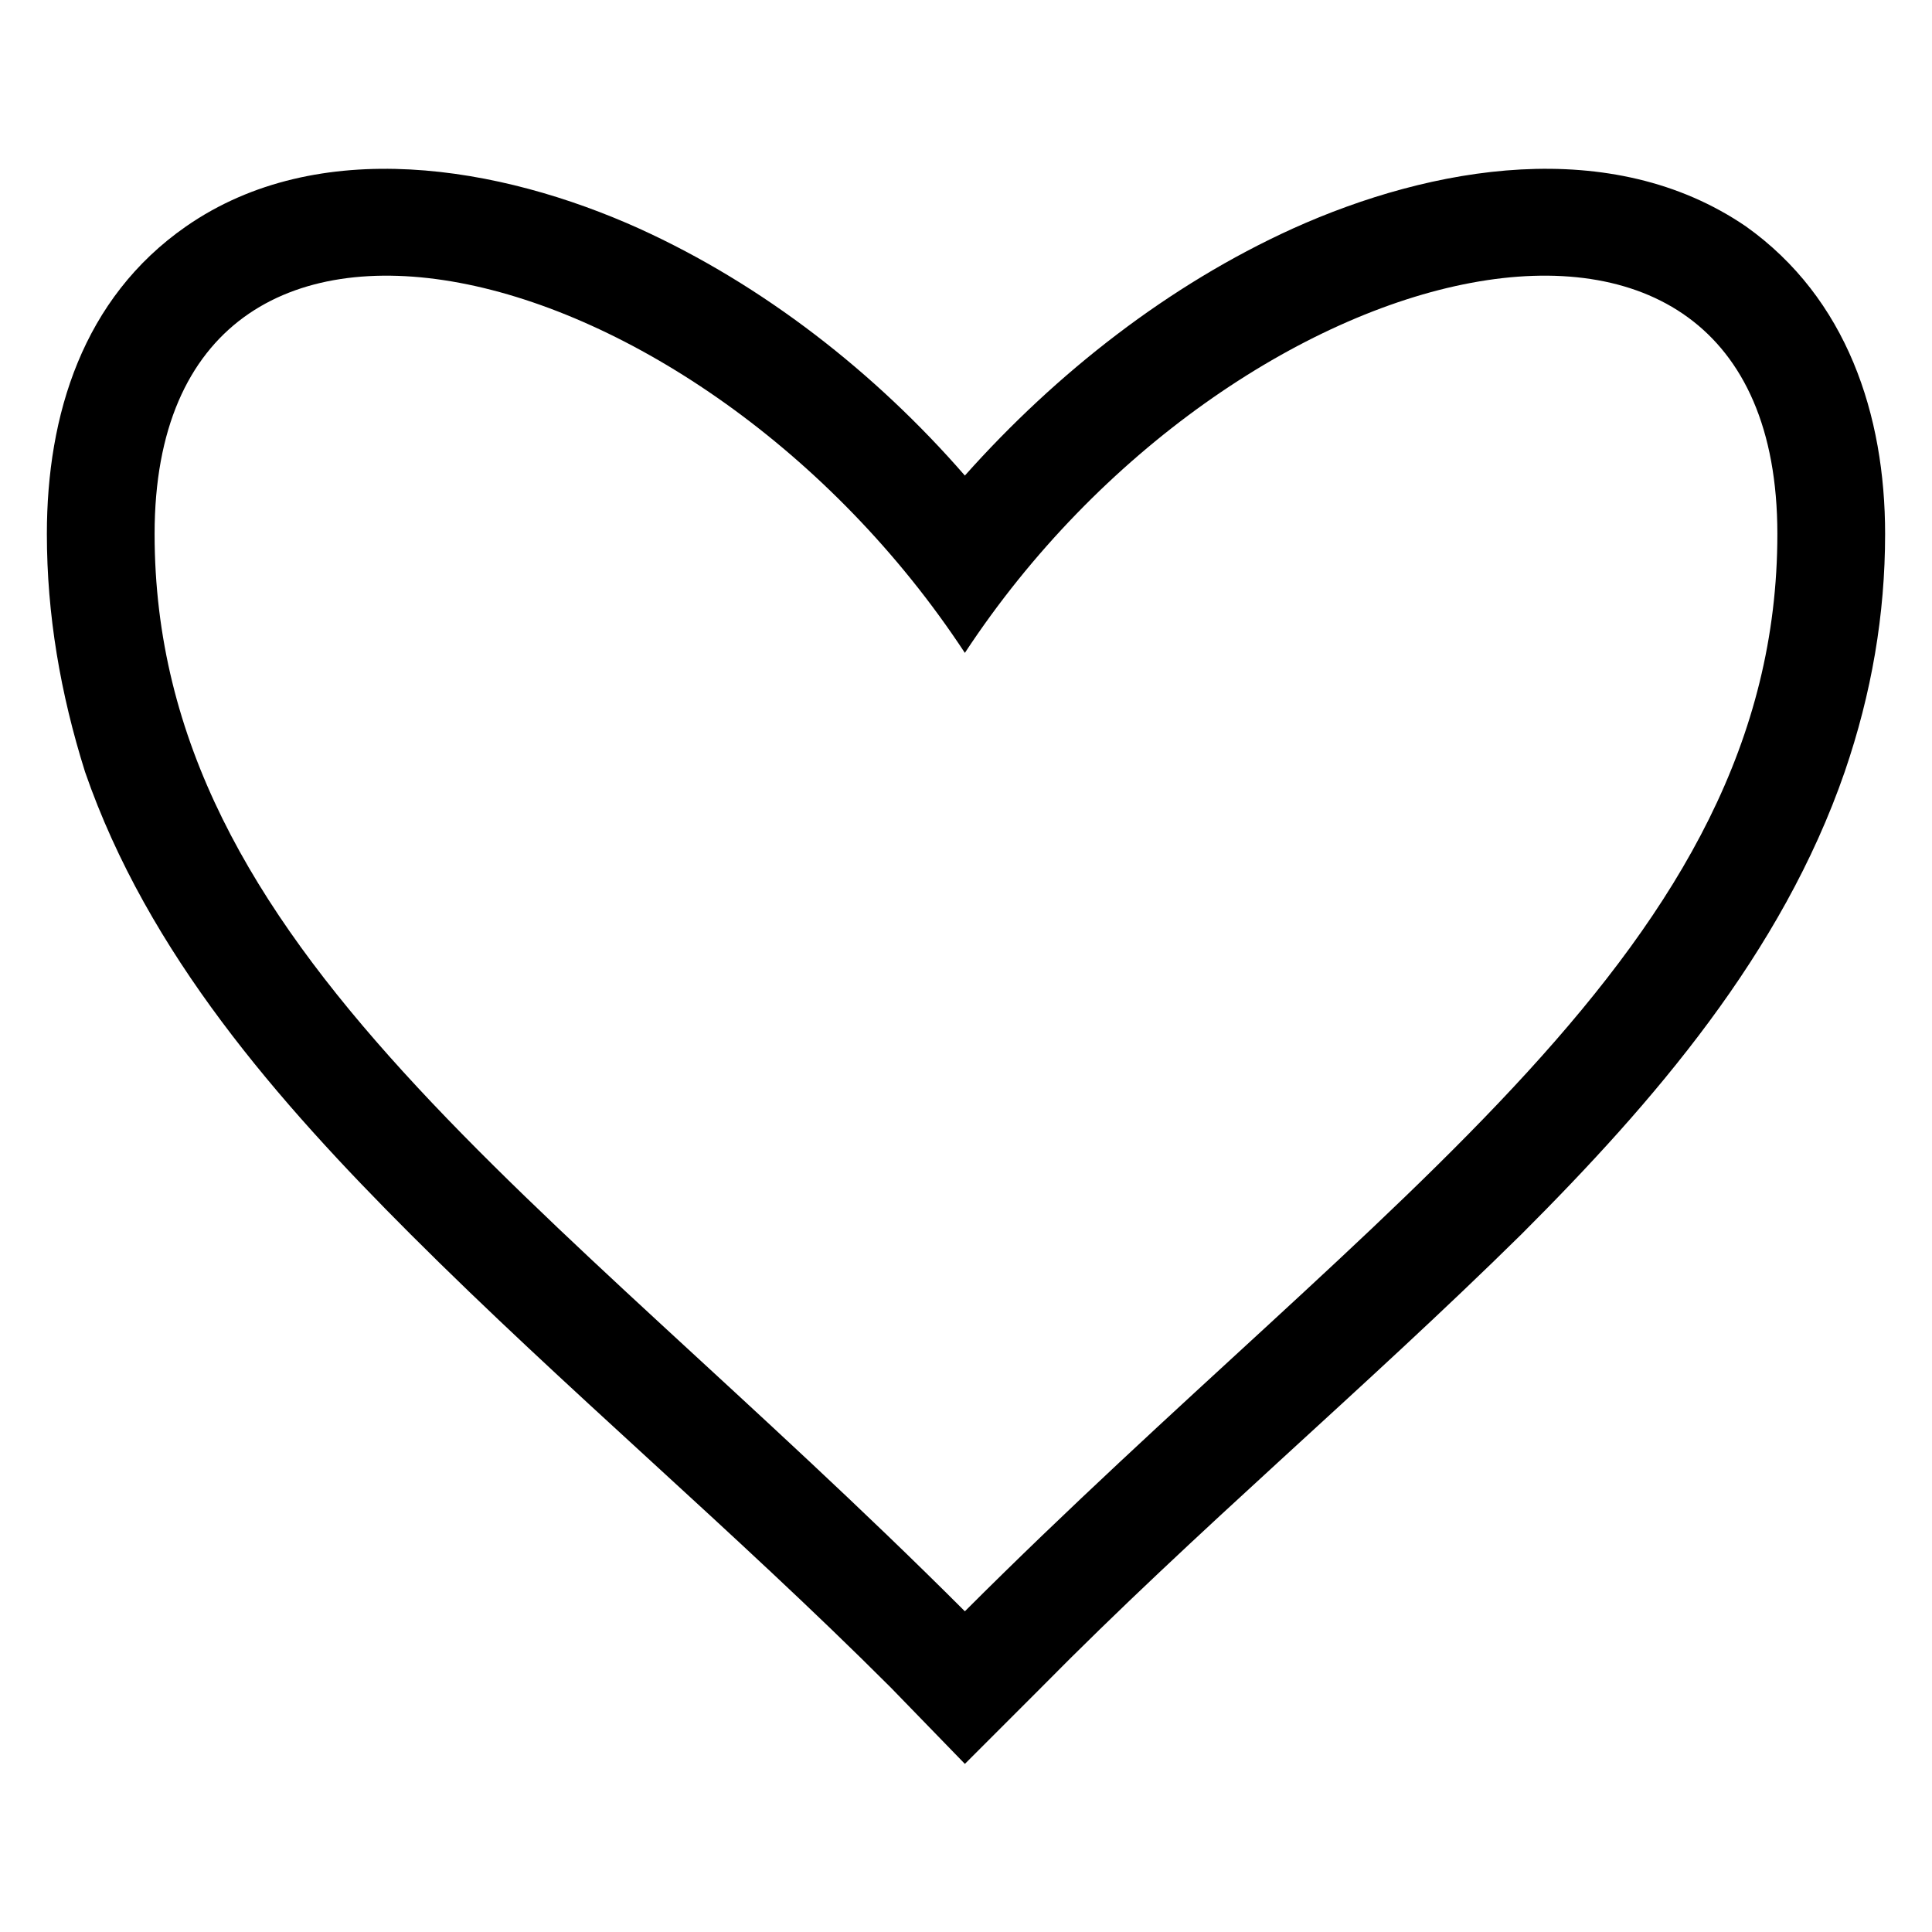 <?xml version="1.0" encoding="UTF-8"?>
<!-- The Best Svg Icon site in the world: iconSvg.co, Visit us! https://iconsvg.co -->
<svg fill="#000000" width="800px" height="800px" version="1.1" viewBox="144 144 512 512" xmlns="http://www.w3.org/2000/svg">
 <path d="m399.7 270.03c24.387-27.363 54.129-50.559 86.844-65.43 36.879-16.656 84.465-24.98 120.15-0.594 26.766 19.035 36.879 49.965 36.879 81.488 0 21.414-3.57 42.23-10.707 63.051-16.656 48.18-50.559 87.438-85.652 122.53-41.637 41.043-86.25 78.516-127.29 120.15l-20.223 20.223-19.629-20.223c-41.637-41.637-86.25-79.109-127.29-120.15-35.094-35.094-69.594-74.352-86.25-122.53-6.543-20.82-10.113-41.637-10.113-63.051 0-31.523 9.516-62.457 36.879-81.488 35.094-24.387 83.273-16.059 120.15 0.594 32.715 14.871 62.457 38.066 86.25 65.43zm0 46.992c70.781-107.66 215.32-143.35 215.32-31.523 0 110.04-104.69 174.88-215.32 285.51-110.64-110.64-214.73-175.47-214.73-285.51 0-111.82 143.95-76.137 214.73 31.523z" fill-rule="evenodd"/>
</svg>